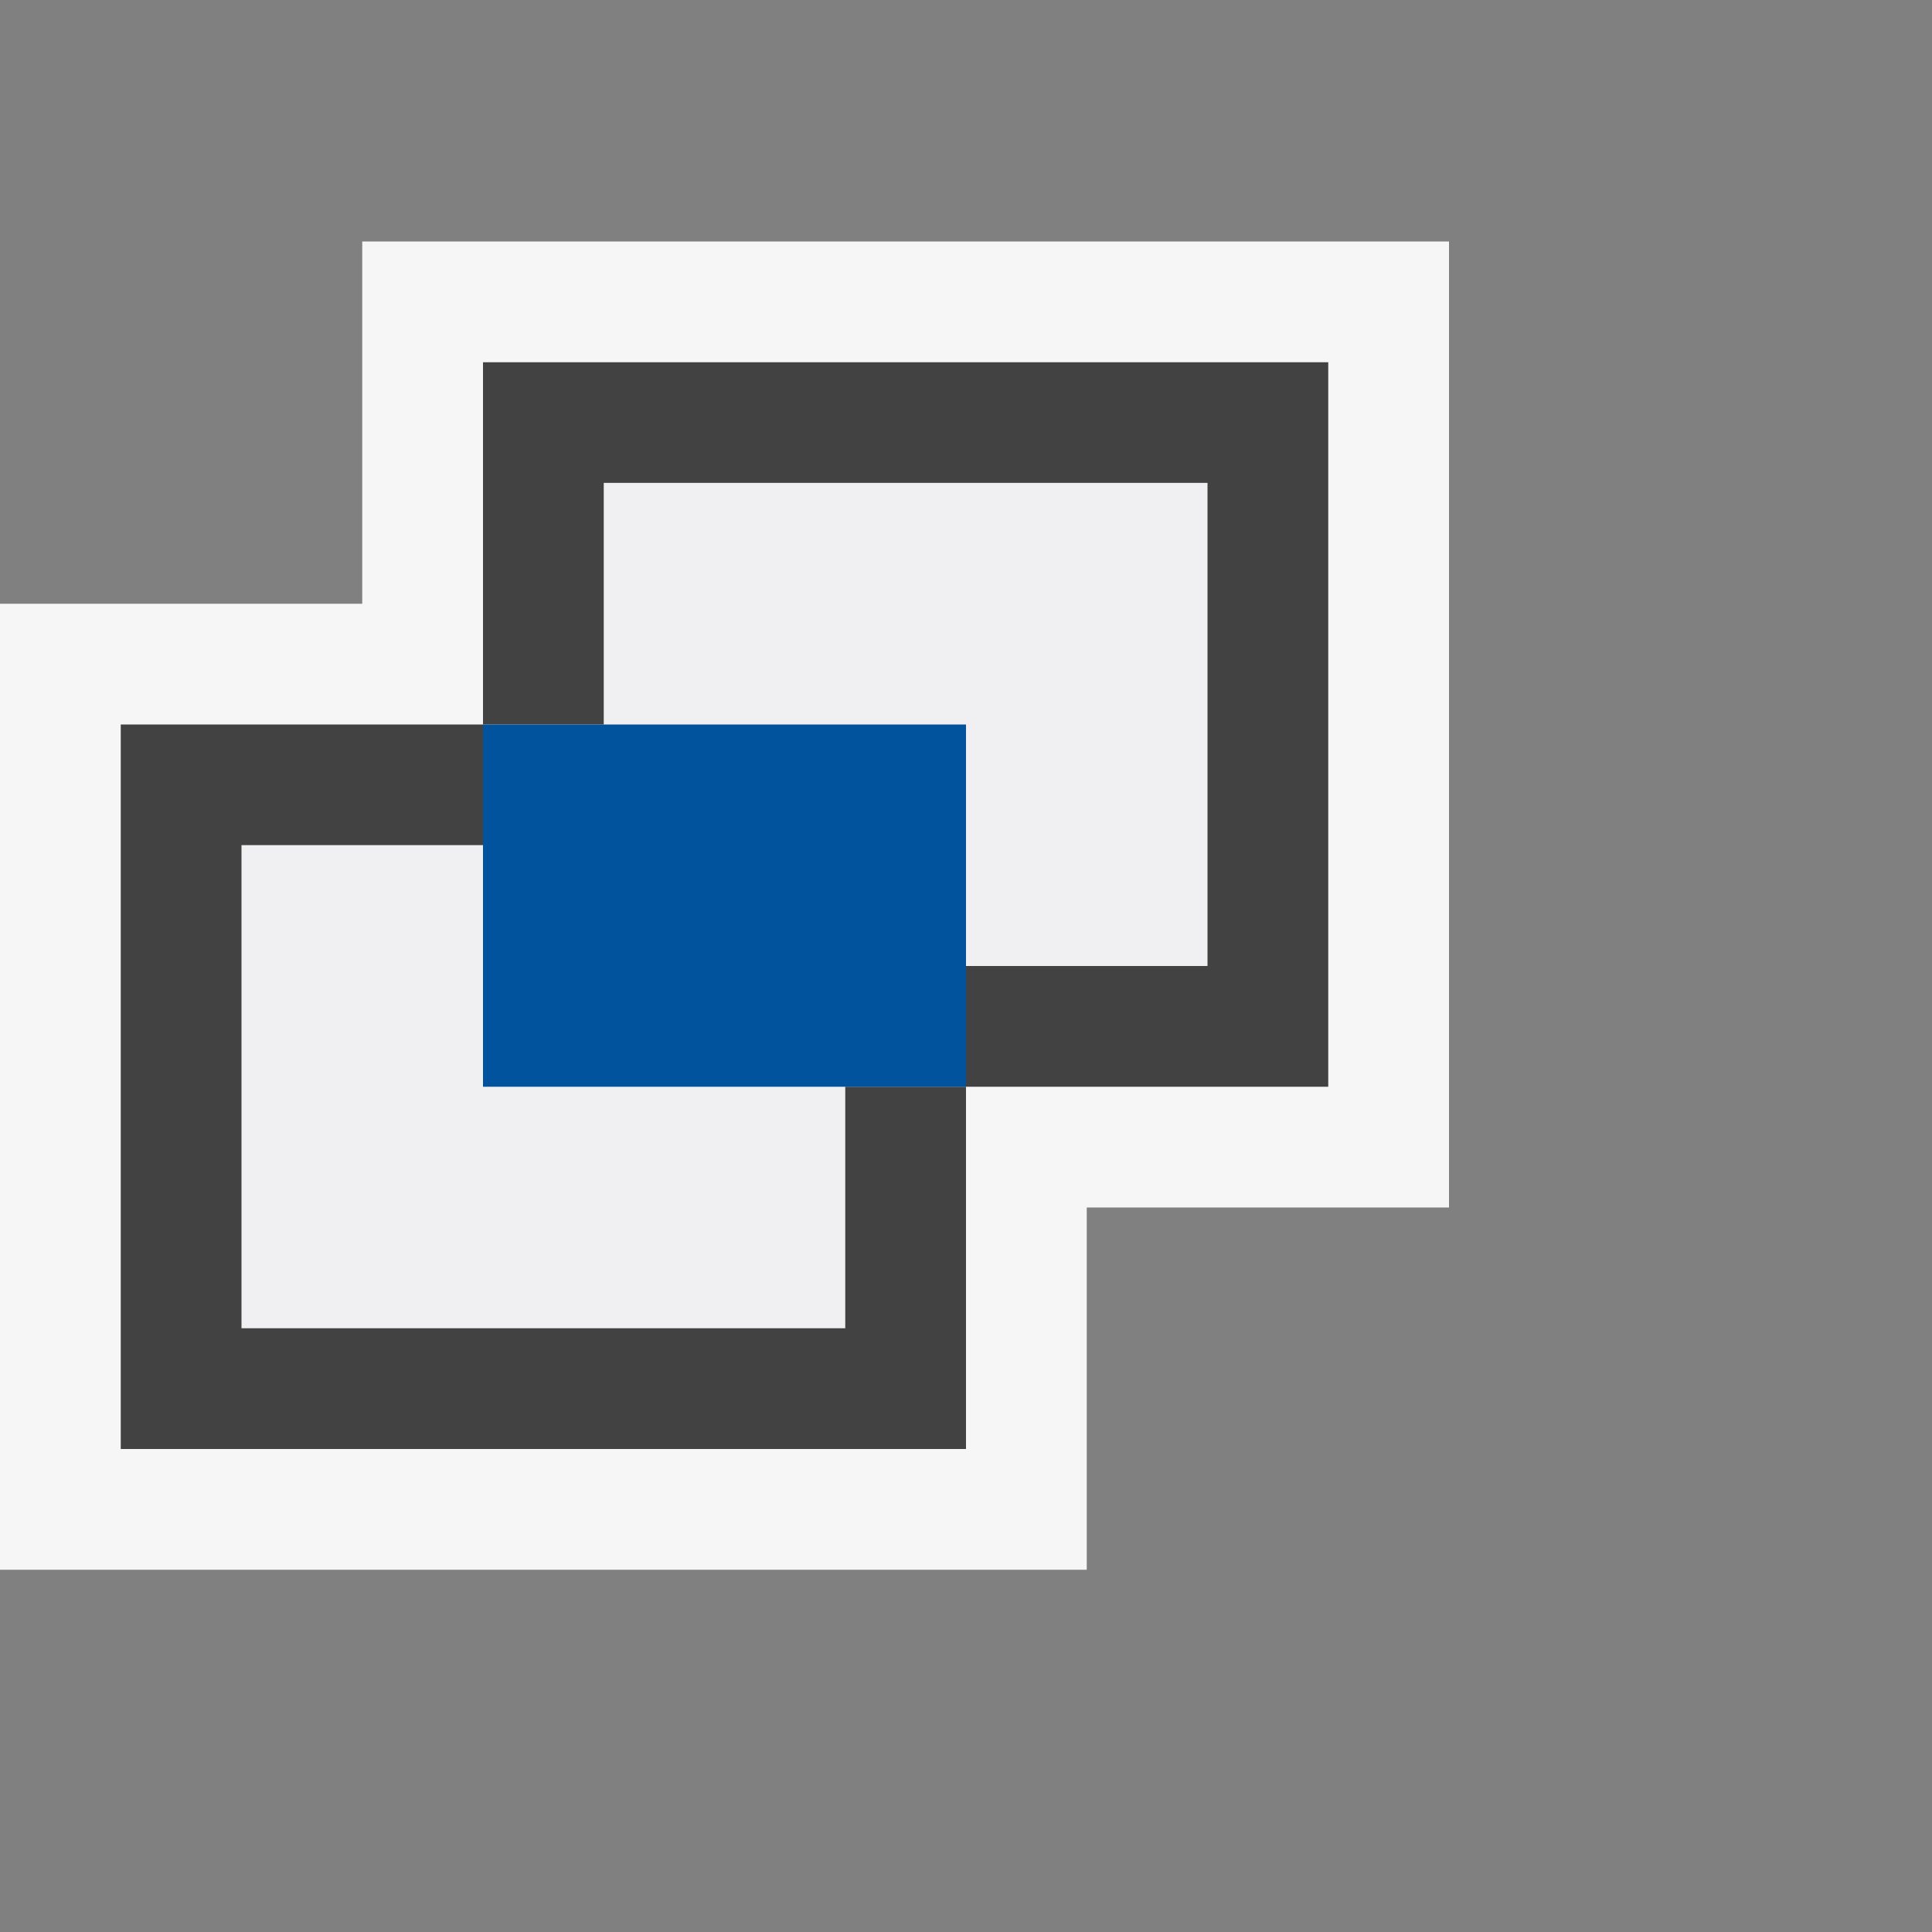 <svg xmlns="http://www.w3.org/2000/svg" viewBox="0 0 16 16"><rect x="0" y="0" width="16" height="16" fill="#808080" stroke="none"/><style>.icon-canvas-transparent{opacity:0;fill:#f6f6f6}.icon-vs-out{fill:#f6f6f6}.icon-vs-bg{fill:#424242}.icon-vs-fg{fill:#f0eff1}.icon-vs-action-blue{fill:#00539c}</style><path class="icon-canvas-transparent" d="M16 16H0V0h16v16z" id="canvas"/><path class="icon-vs-out" d="M12 10H9v3H0V5h3V2h9v8z" id="outline"/><path class="icon-vs-fg" d="M10 4v4H8V6H5V4h5zm-8 7V7h2v2h3v2H2z" id="iconFg"/><g id="iconBg"><path class="icon-vs-bg" d="M1 6h3v.999H2V11h5V9h1v3H1V6zm3-3v3h1V3.999h5V8H8v1h3V3H4z"/><path class="icon-vs-action-blue" d="M8 9H4V6h4v3z"/></g></svg>